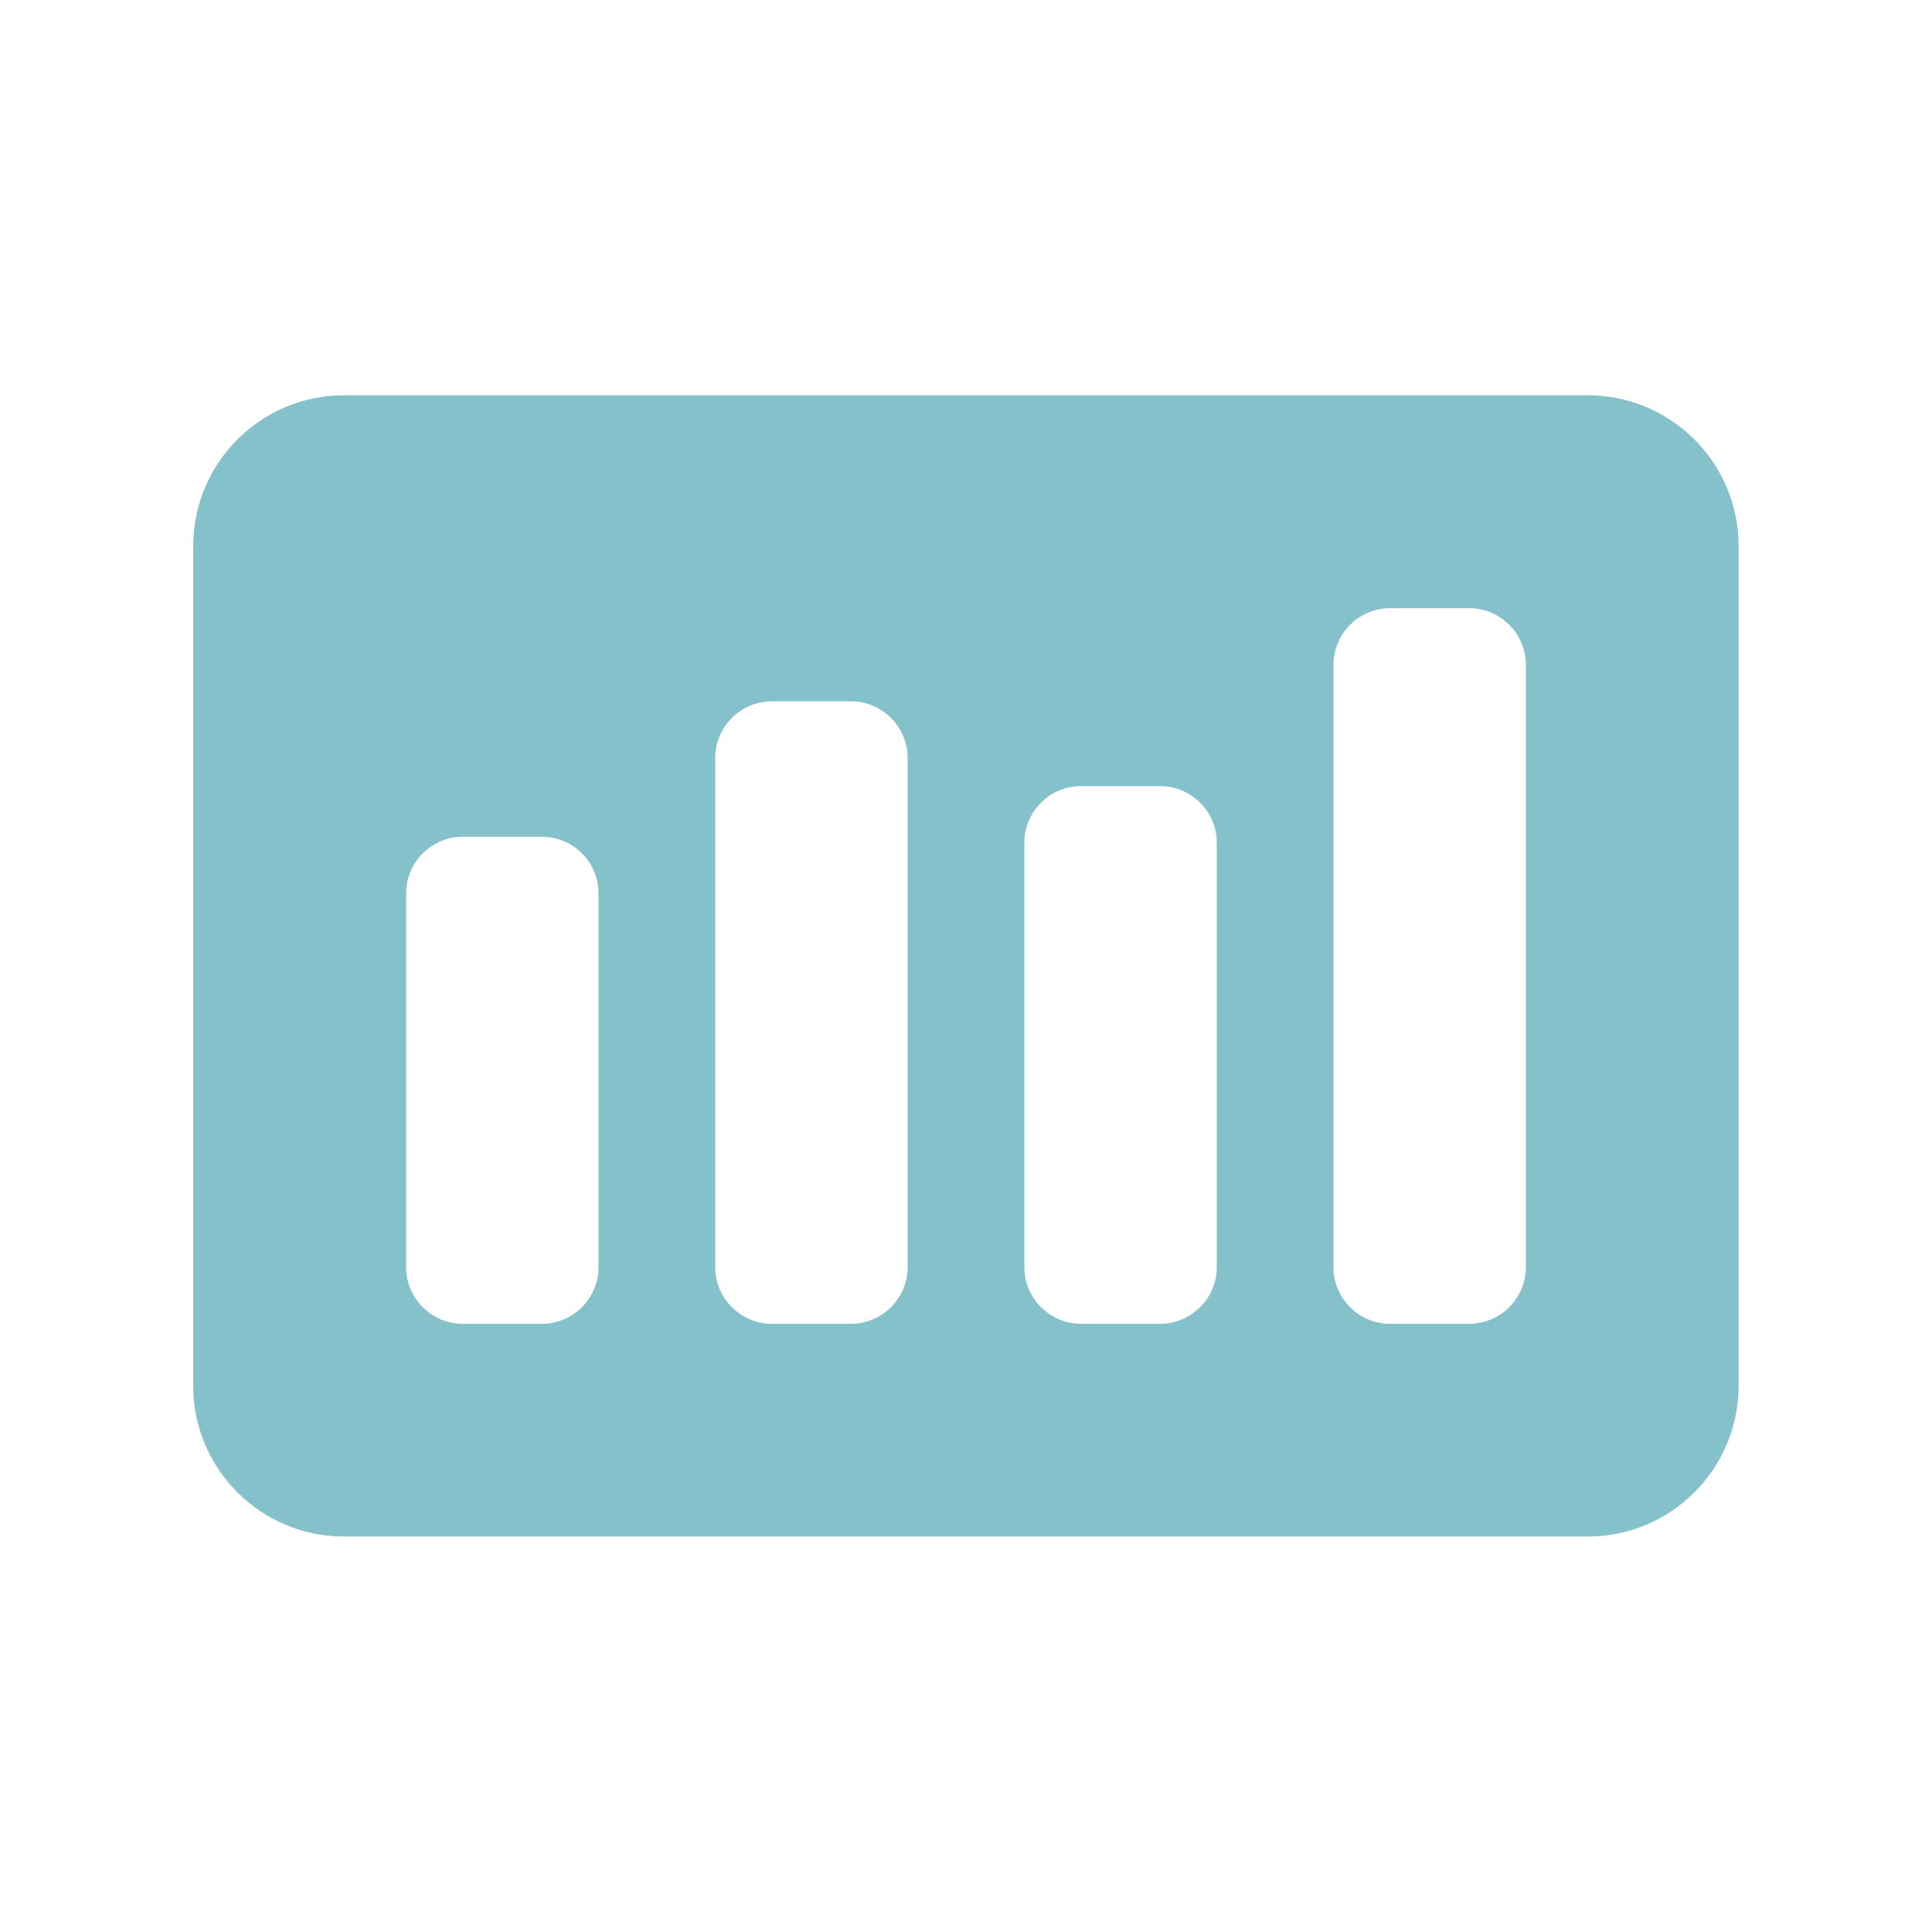 <?xml version="1.0" encoding="UTF-8"?>
<svg width="1200pt" height="1200pt" version="1.1" viewBox="0 0 1200 1200" xmlns="http://www.w3.org/2000/svg">
 <path d="m986.4 245.52h-772.8c-51.602 0-93.602 42-93.602 93.602v521.64c0 51.602 42 93.602 93.602 93.602h772.68c51.602 0 93.602-42 93.602-93.602l-0.004-521.64c0-51.602-42-93.602-93.602-93.602zm-614.64 541.56c0 19.32-15.719 35.16-35.16 35.16h-49.199c-19.32 0-35.16-15.84-35.16-35.16v-232.2c0-19.32 15.84-35.16 35.16-35.16h49.199c19.441 0 35.16 15.84 35.16 35.16zm192 0c0 19.32-15.84 35.16-35.16 35.16h-49.199c-19.32 0-35.16-15.84-35.16-35.16v-316.32c0-19.32 15.84-35.16 35.16-35.16h49.199c19.32 0 35.16 15.84 35.16 35.16zm192 0c0 19.32-15.84 35.16-35.16 35.16h-49.199c-19.32 0-35.16-15.84-35.16-35.16v-263.64c0-19.441 15.84-35.16 35.16-35.16h49.199c19.32 0 35.16 15.719 35.16 35.16zm192 0c0 19.32-15.84 35.16-35.16 35.16h-49.199c-19.441 0-35.16-15.84-35.16-35.16v-374.16c0-19.32 15.719-35.16 35.16-35.16h49.199c19.32 0 35.16 15.84 35.16 35.16z" fill="#85c1ca"/>
</svg>
